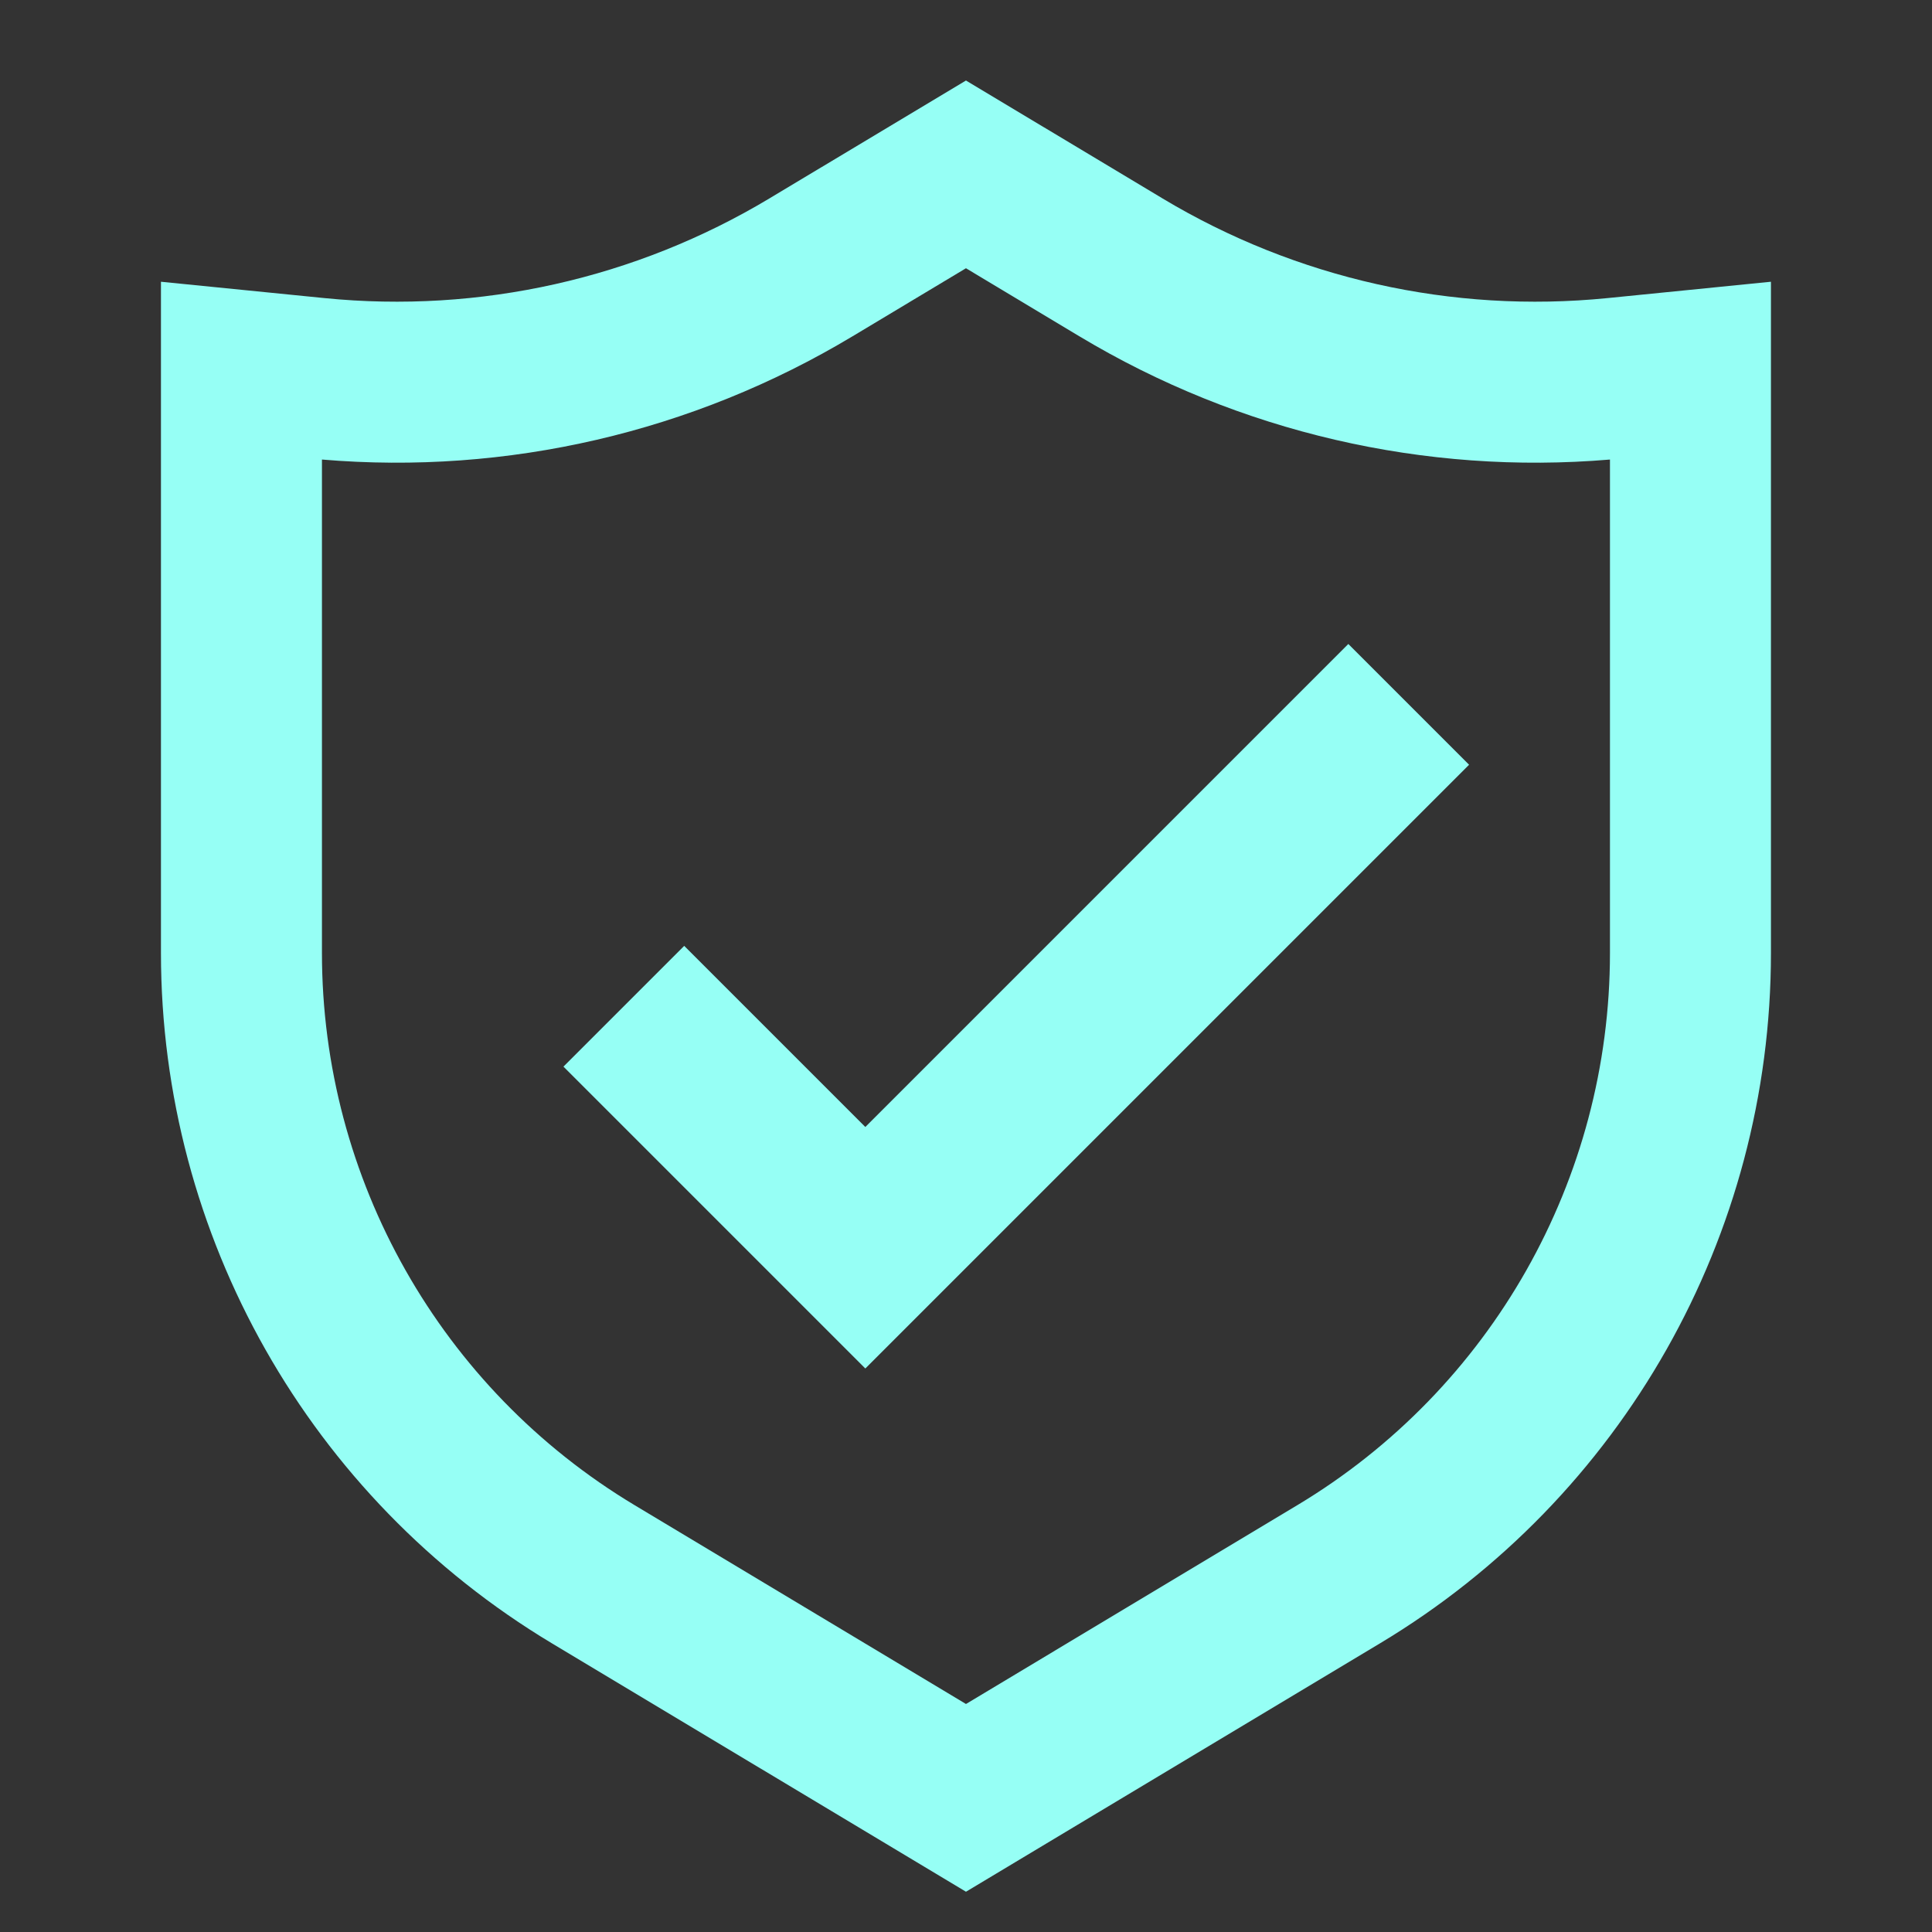 <svg width="64" height="64" viewBox="0 0 64 64" fill="none" xmlns="http://www.w3.org/2000/svg">
<rect x="0" y="0" width="64" height="64" fill="#333333" stroke="none"/>
<path d="M44.665 21.333L48.665 25.333L28.665 45.333L18.665 35.333L22.665 31.333L28.665 37.333L44.665 21.333Z" fill="#96FFF5"/>
<path fill-rule="evenodd" clip-rule="evenodd" d="M58.665 9.333L53.247 9.875C48.108 10.389 42.94 9.231 38.511 6.574L31.999 2.667L25.486 6.574C21.058 9.231 15.89 10.389 10.75 9.875L5.332 9.333V31.568C5.332 40.935 10.247 49.615 18.279 54.435L31.999 62.666L45.719 54.435C53.751 49.615 58.665 40.935 58.665 31.568V9.333ZM53.332 15.223C47.198 15.742 41.052 14.318 35.767 11.147L31.999 8.886L28.23 11.147C22.945 14.318 16.799 15.742 10.665 15.223V31.568C10.665 39.062 14.597 46.006 21.023 49.861L31.999 56.447L42.975 49.861C49.4 46.006 53.332 39.062 53.332 31.568V15.223Z" fill="#96FFF5"/>
</svg>
